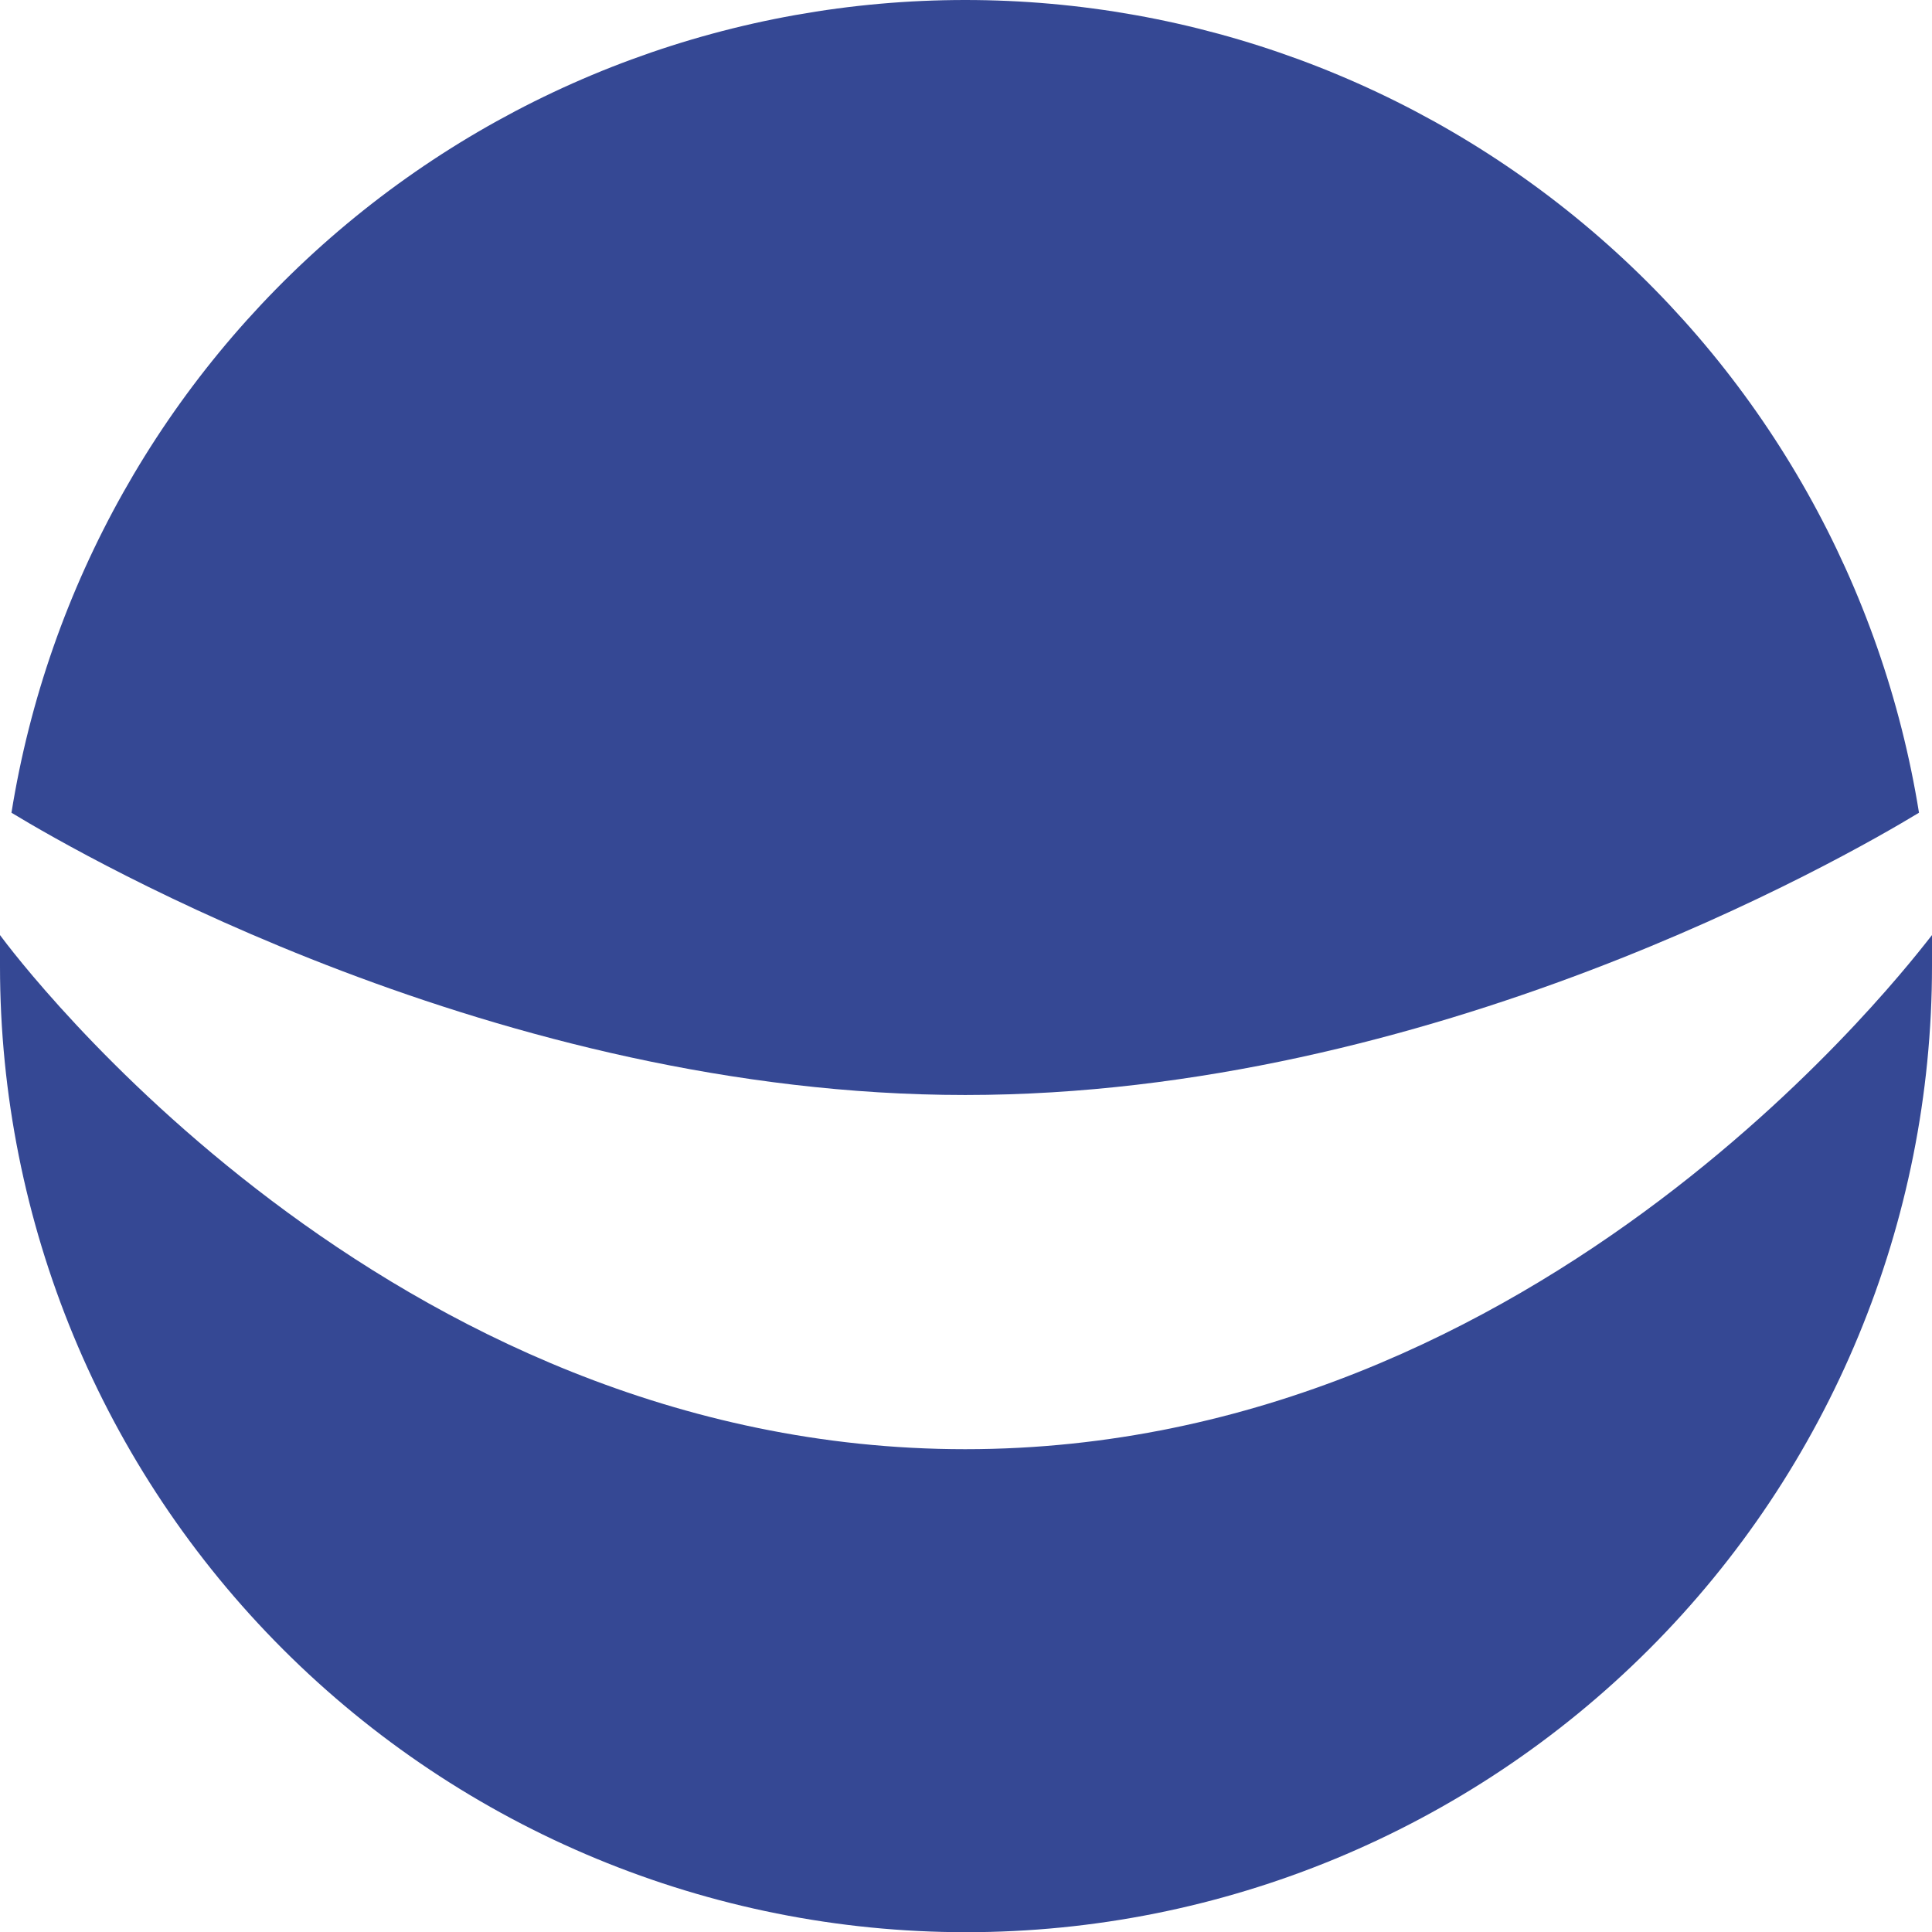 <svg width="30" height="30" viewBox="0 0 30 30" fill="none" xmlns="http://www.w3.org/2000/svg">
<path d="M14.988 17.003C22.218 17.003 28.63 13.328 29.798 12.62C29.232 9.1 27.431 5.896 24.717 3.583C22.003 1.27 18.553 0 14.988 0C11.422 0 7.973 1.27 5.259 3.583C2.545 5.896 0.743 9.1 0.178 12.62C1.345 13.328 7.758 17.003 14.988 17.003Z" fill="#354894"/>
<path d="M14.987 22.503C5.988 22.503 0.255 14.865 0 14.52C0 14.68 0 14.84 0 15.002C0 18.981 1.58 22.796 4.393 25.609C7.206 28.422 11.022 30.003 15 30.003C18.978 30.003 22.794 28.422 25.607 25.609C28.42 22.796 30 18.981 30 15.002C30 14.84 30 14.68 30 14.52C29.72 14.865 24 22.503 14.987 22.503Z" fill="#354894"/>
</svg>
